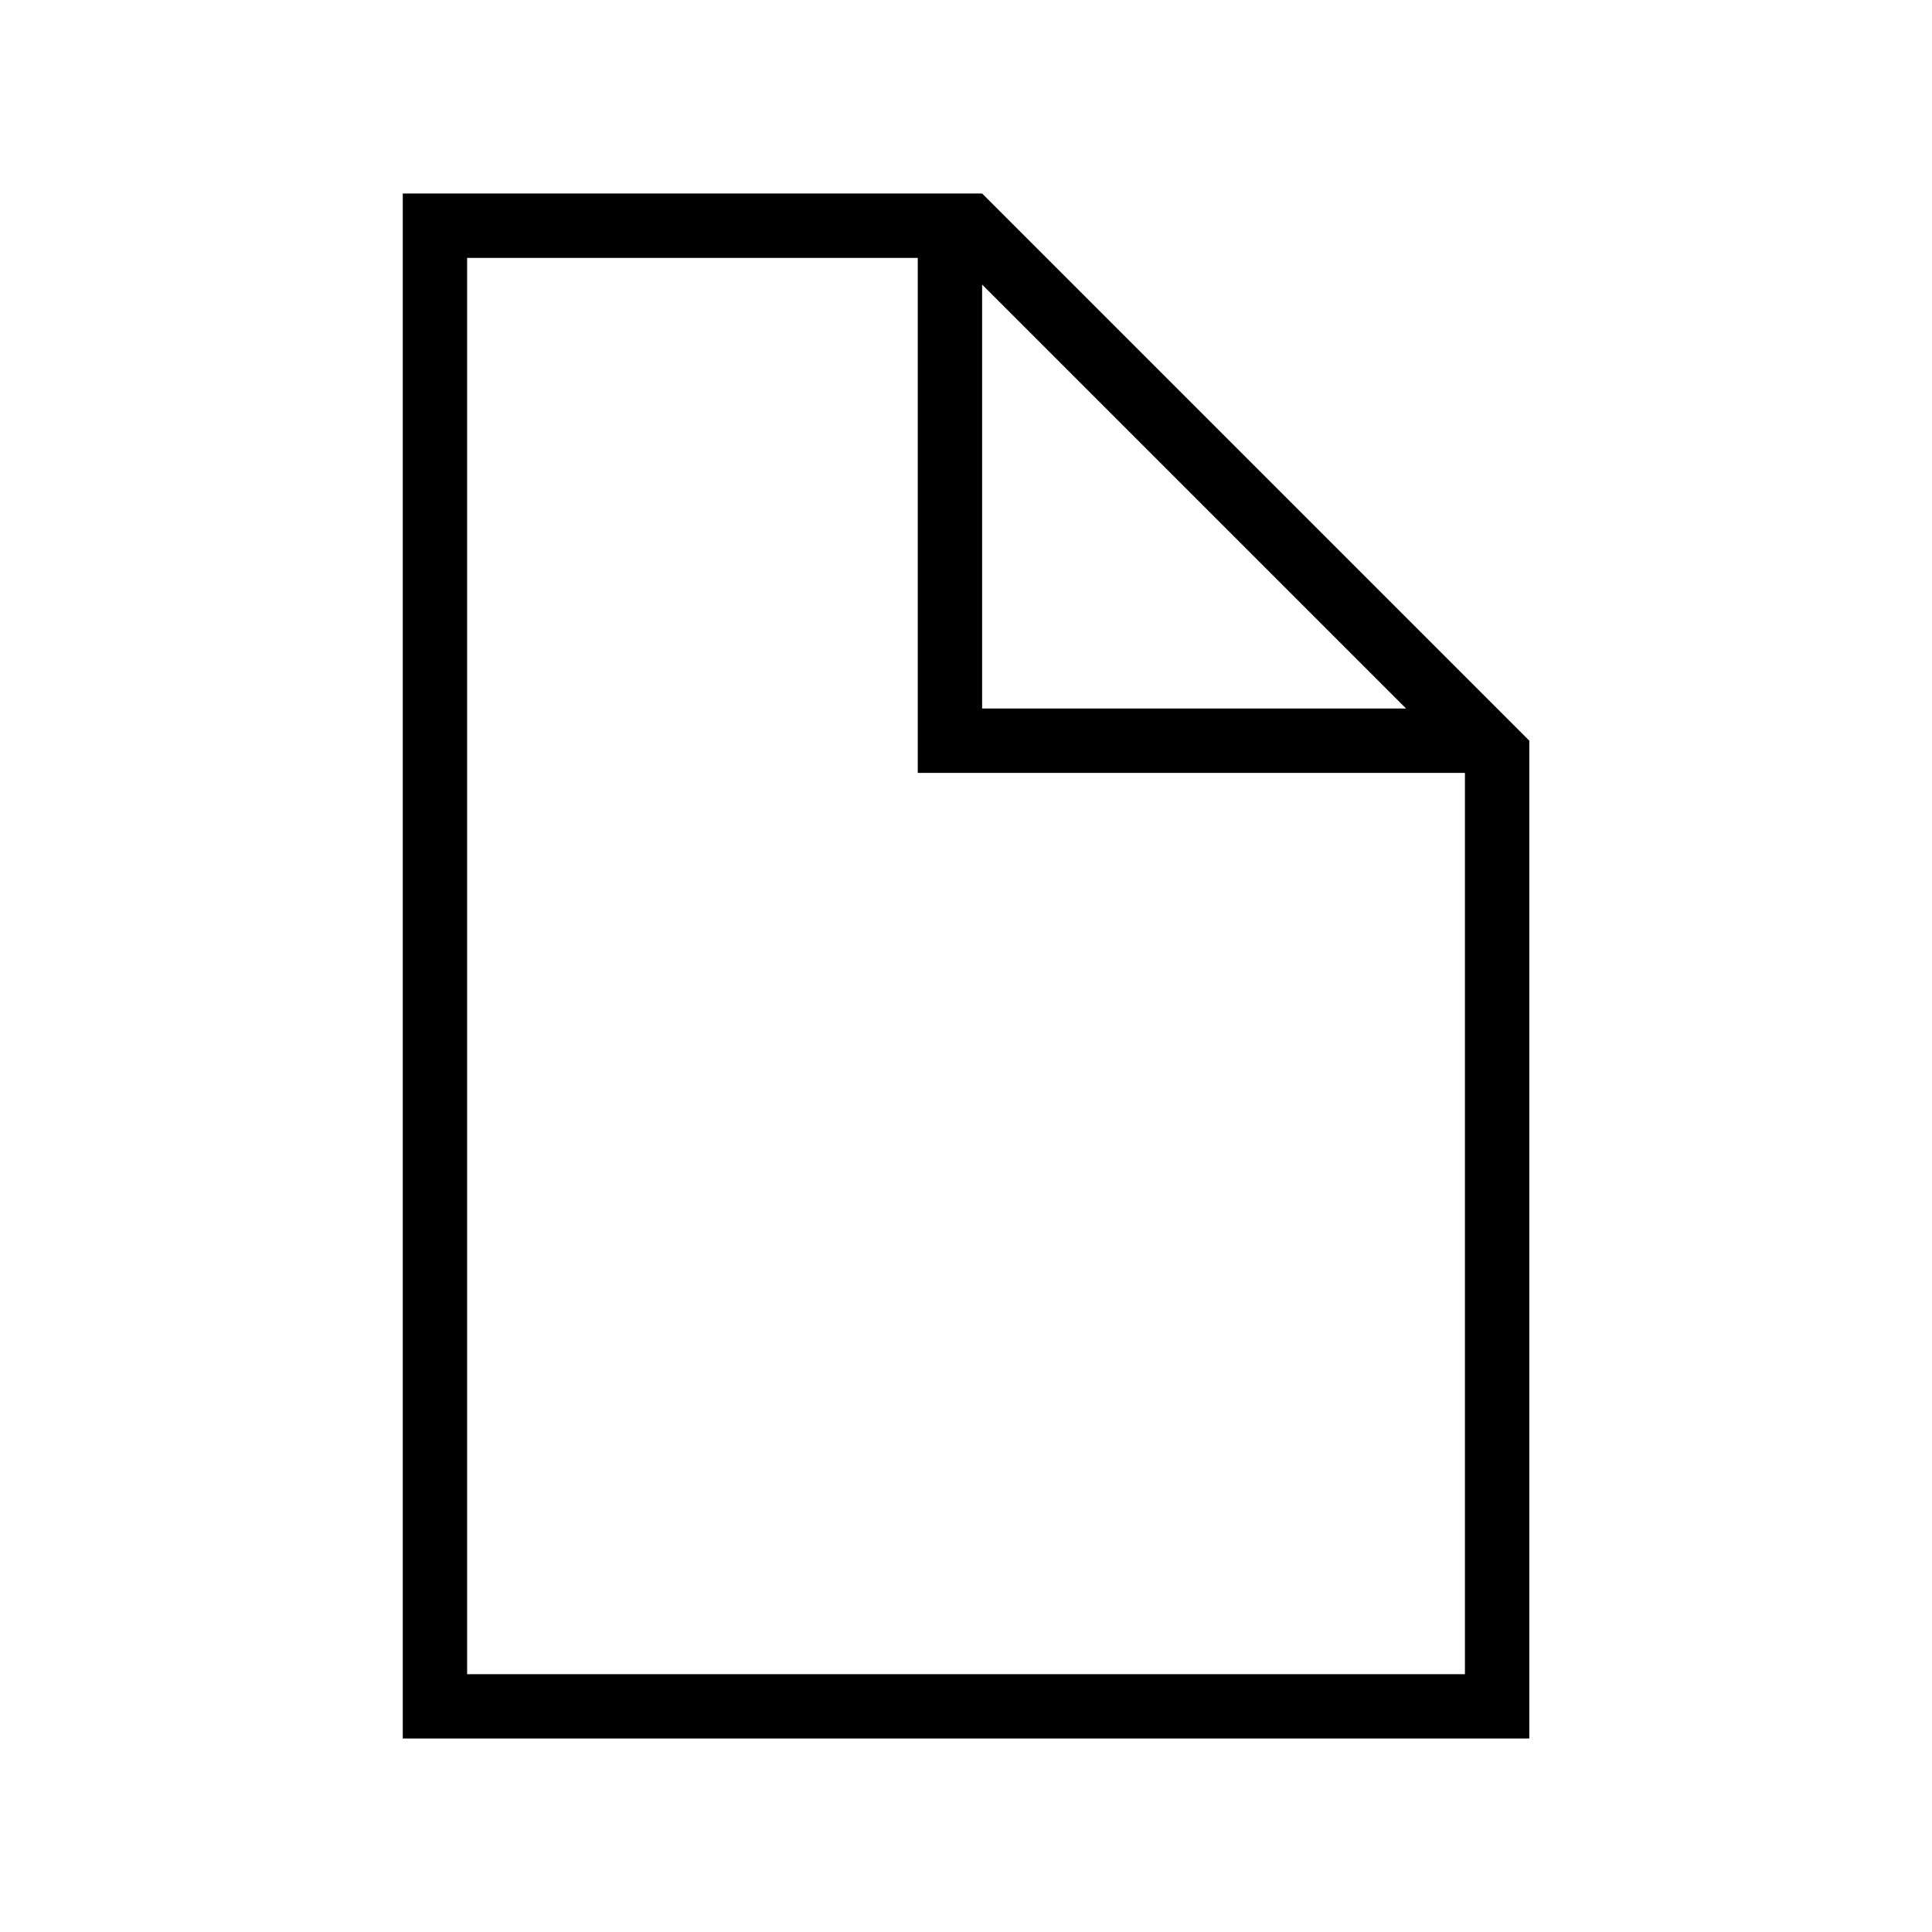 <?xml version="1.0" encoding="utf-8"?>
<!-- Generated by IcoMoon.io -->
<!DOCTYPE svg PUBLIC "-//W3C//DTD SVG 1.1//EN" "http://www.w3.org/Graphics/SVG/1.1/DTD/svg11.dtd">
<svg version="1.1" xmlns="http://www.w3.org/2000/svg" xmlns:xlink="http://www.w3.org/1999/xlink" width="32" height="32" viewBox="0 0 32 32">
<g id="icomoon-ignore">
</g>
<path d="M25.326 12.264l-9.059-9.059h-9.596v25.59h18.659v-16.529l-0.004-0.002zM16.267 4.713l7.022 7.022h-7.022v-7.022zM7.737 27.729v-23.457h7.464v8.53h9.063v14.928h-16.527z" fill="#000000"></path>
</svg>
